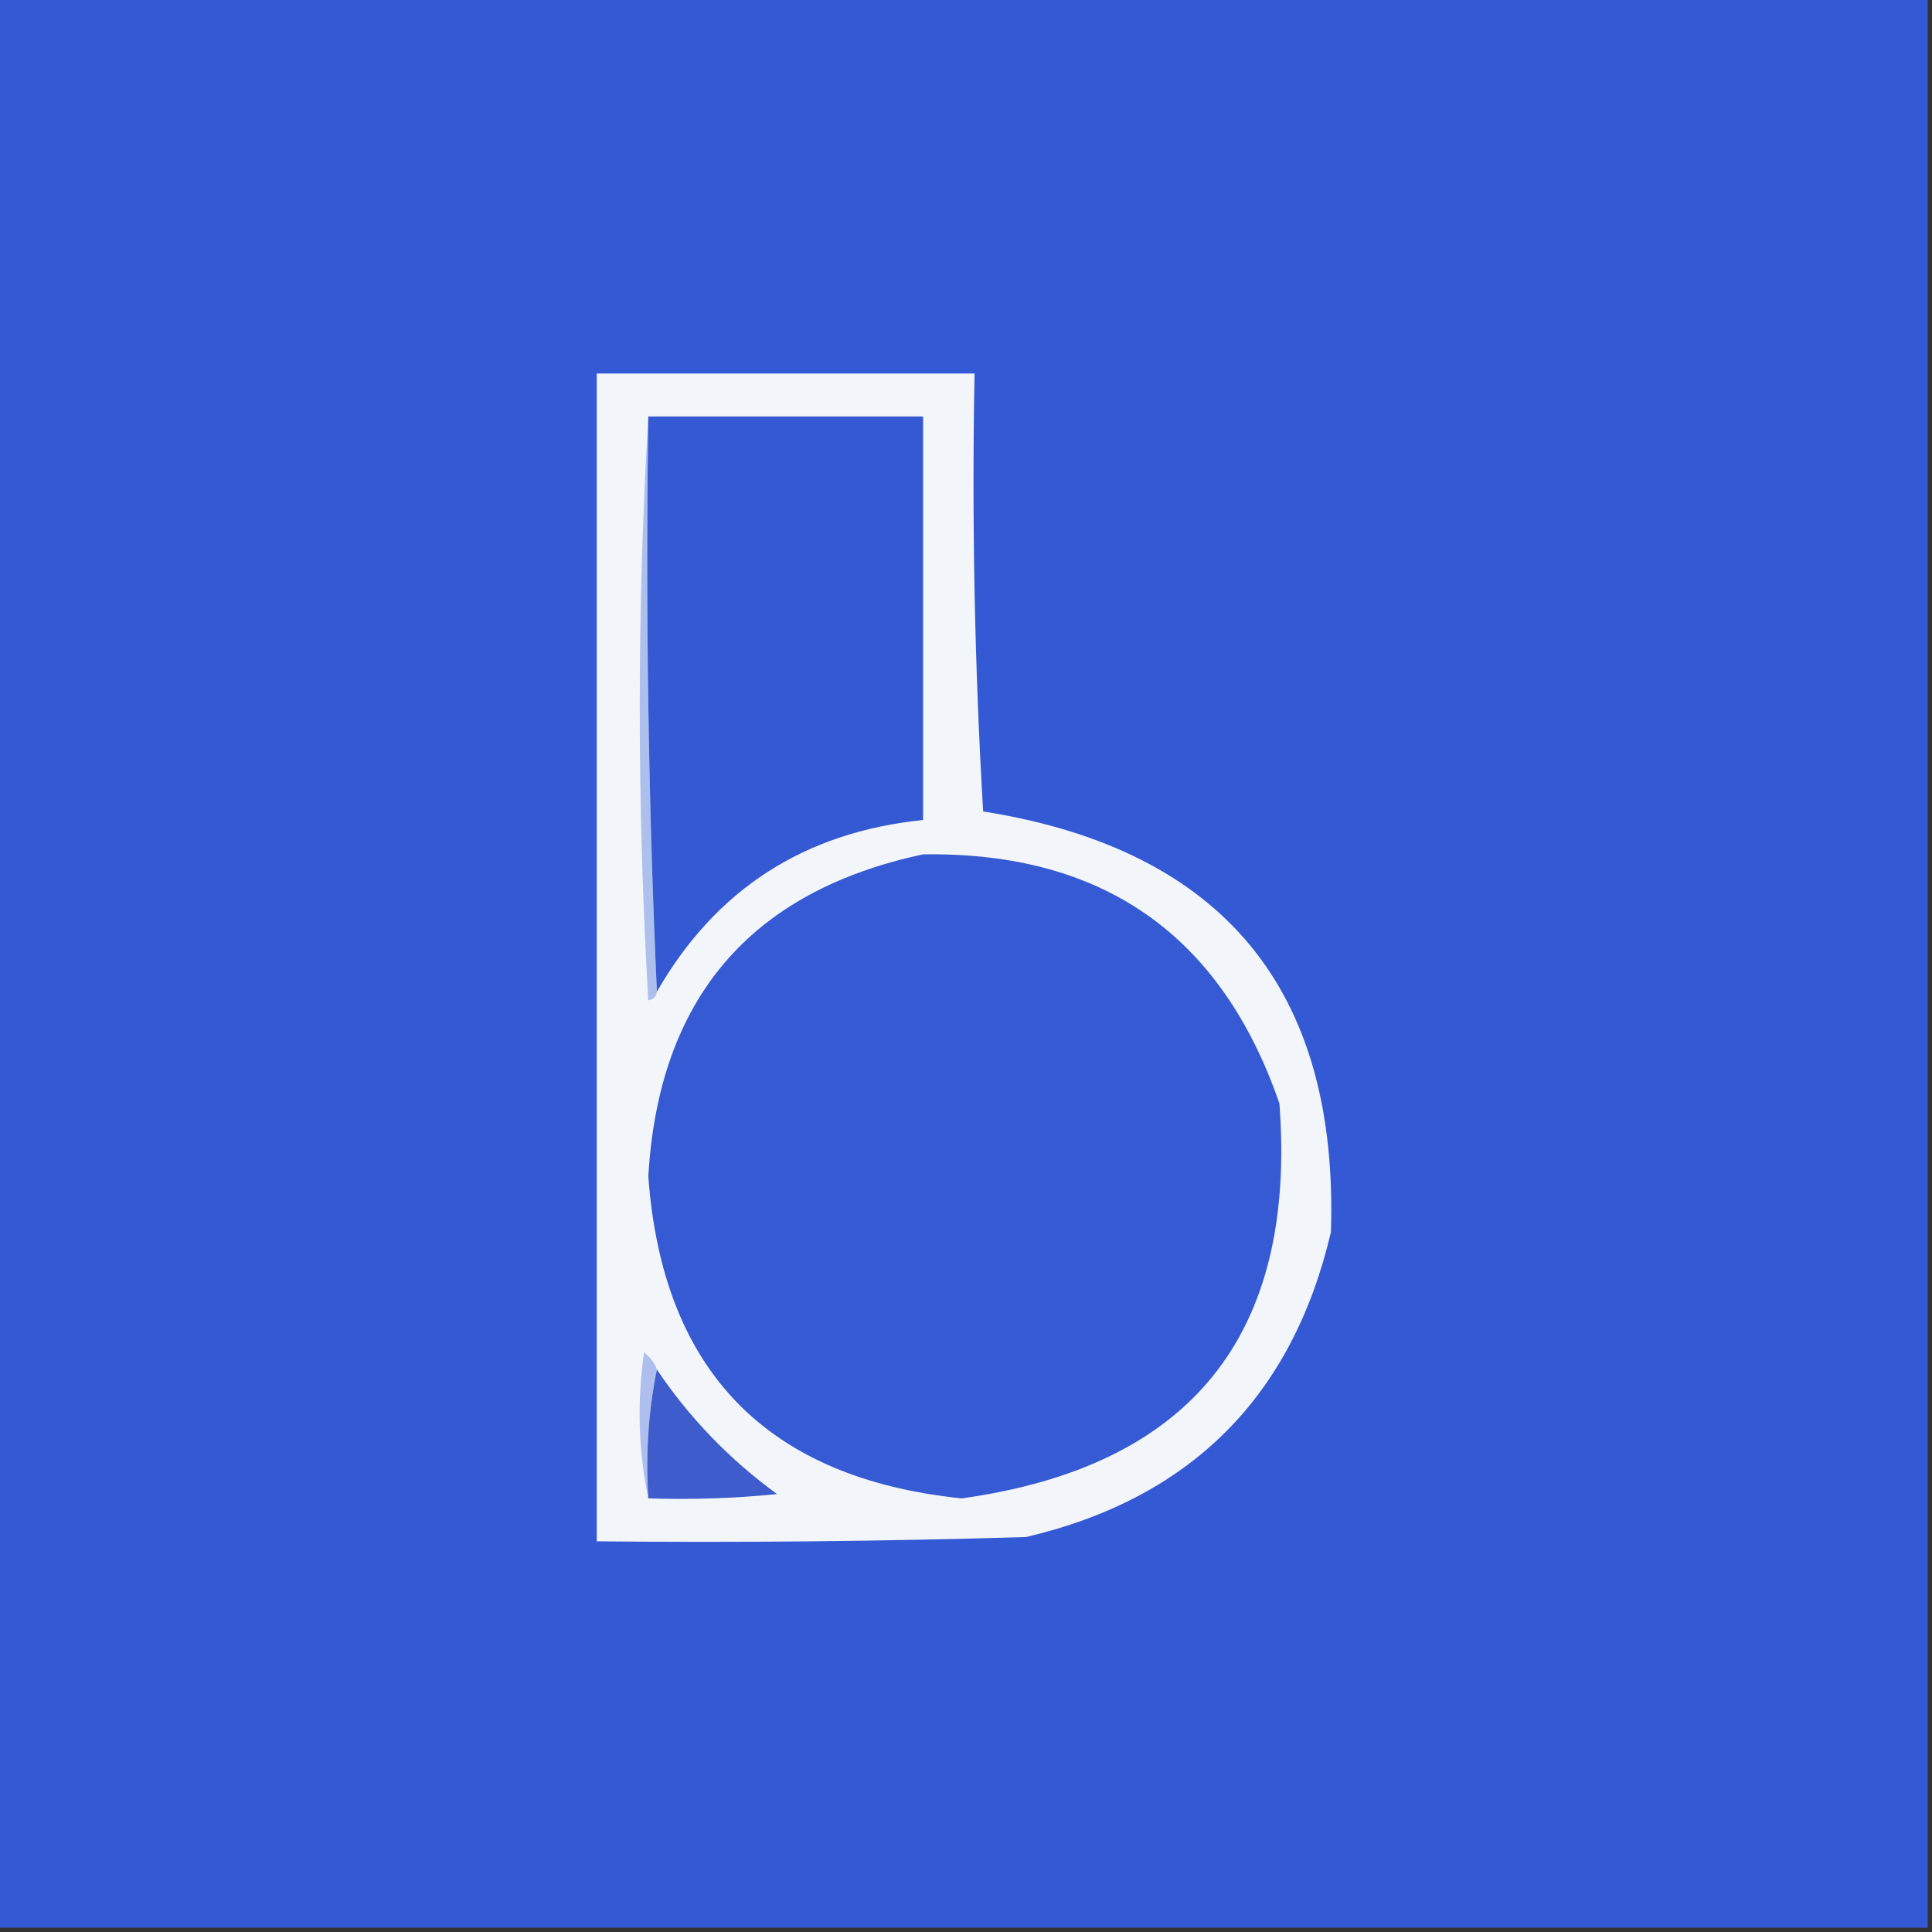 <svg width="32" height="32" viewBox="0 0 32 32" fill="none" xmlns="http://www.w3.org/2000/svg">
<rect x="0" y="0" width="32" height="32" fill="#333333" stroke="none"/>
<g clip-path="url(#clip0_30_74)">
<path fill-rule="evenodd" clip-rule="evenodd" d="M-0.071 -0.071C10.595 -0.071 21.262 -0.071 31.929 -0.071C31.929 10.596 31.929 21.262 31.929 31.929C21.262 31.929 10.595 31.929 -0.071 31.929C-0.071 21.262 -0.071 10.596 -0.071 -0.071Z" fill="#3459D4"/>
<path fill-rule="evenodd" clip-rule="evenodd" d="M9.884 6.187C11.97 6.187 14.056 6.187 16.142 6.187C16.095 8.606 16.142 11.024 16.284 13.44C20.256 14.069 22.175 16.392 22.044 20.409C21.404 23.135 19.721 24.818 16.995 25.458C14.626 25.529 12.255 25.553 9.884 25.529C9.884 19.081 9.884 12.634 9.884 6.187Z" fill="#F2F6FA"/>
<path fill-rule="evenodd" clip-rule="evenodd" d="M10.738 6.898C10.691 10.099 10.738 13.275 10.88 16.427C10.872 16.504 10.824 16.551 10.738 16.569C10.549 13.322 10.549 10.098 10.738 6.898Z" fill="#ADBFEC"/>
<path fill-rule="evenodd" clip-rule="evenodd" d="M10.738 6.898C12.255 6.898 13.772 6.898 15.289 6.898C15.289 9.126 15.289 11.354 15.289 13.582C13.323 13.782 11.853 14.73 10.88 16.427C10.738 13.275 10.691 10.099 10.738 6.898Z" fill="#3459D3"/>
<path fill-rule="evenodd" clip-rule="evenodd" d="M15.289 14.151C18.259 14.106 20.226 15.481 21.191 18.276C21.482 22.109 19.728 24.289 15.929 24.818C12.705 24.486 10.974 22.708 10.738 19.484C10.91 16.54 12.427 14.762 15.289 14.151Z" fill="#355AD4"/>
<path fill-rule="evenodd" clip-rule="evenodd" d="M10.88 22.684C10.74 23.368 10.692 24.079 10.738 24.818C10.574 24.038 10.55 23.232 10.667 22.4C10.769 22.477 10.84 22.572 10.88 22.684Z" fill="#AEBFED"/>
<path fill-rule="evenodd" clip-rule="evenodd" d="M10.88 22.684C11.419 23.484 12.083 24.172 12.871 24.747C12.162 24.818 11.451 24.841 10.738 24.818C10.692 24.079 10.74 23.368 10.88 22.684Z" fill="#3E5CCC"/>
</g>
<defs>
<clipPath id="clip0_30_74">
<rect width="32" height="32" fill="white"/>
</clipPath>
</defs>
</svg>
